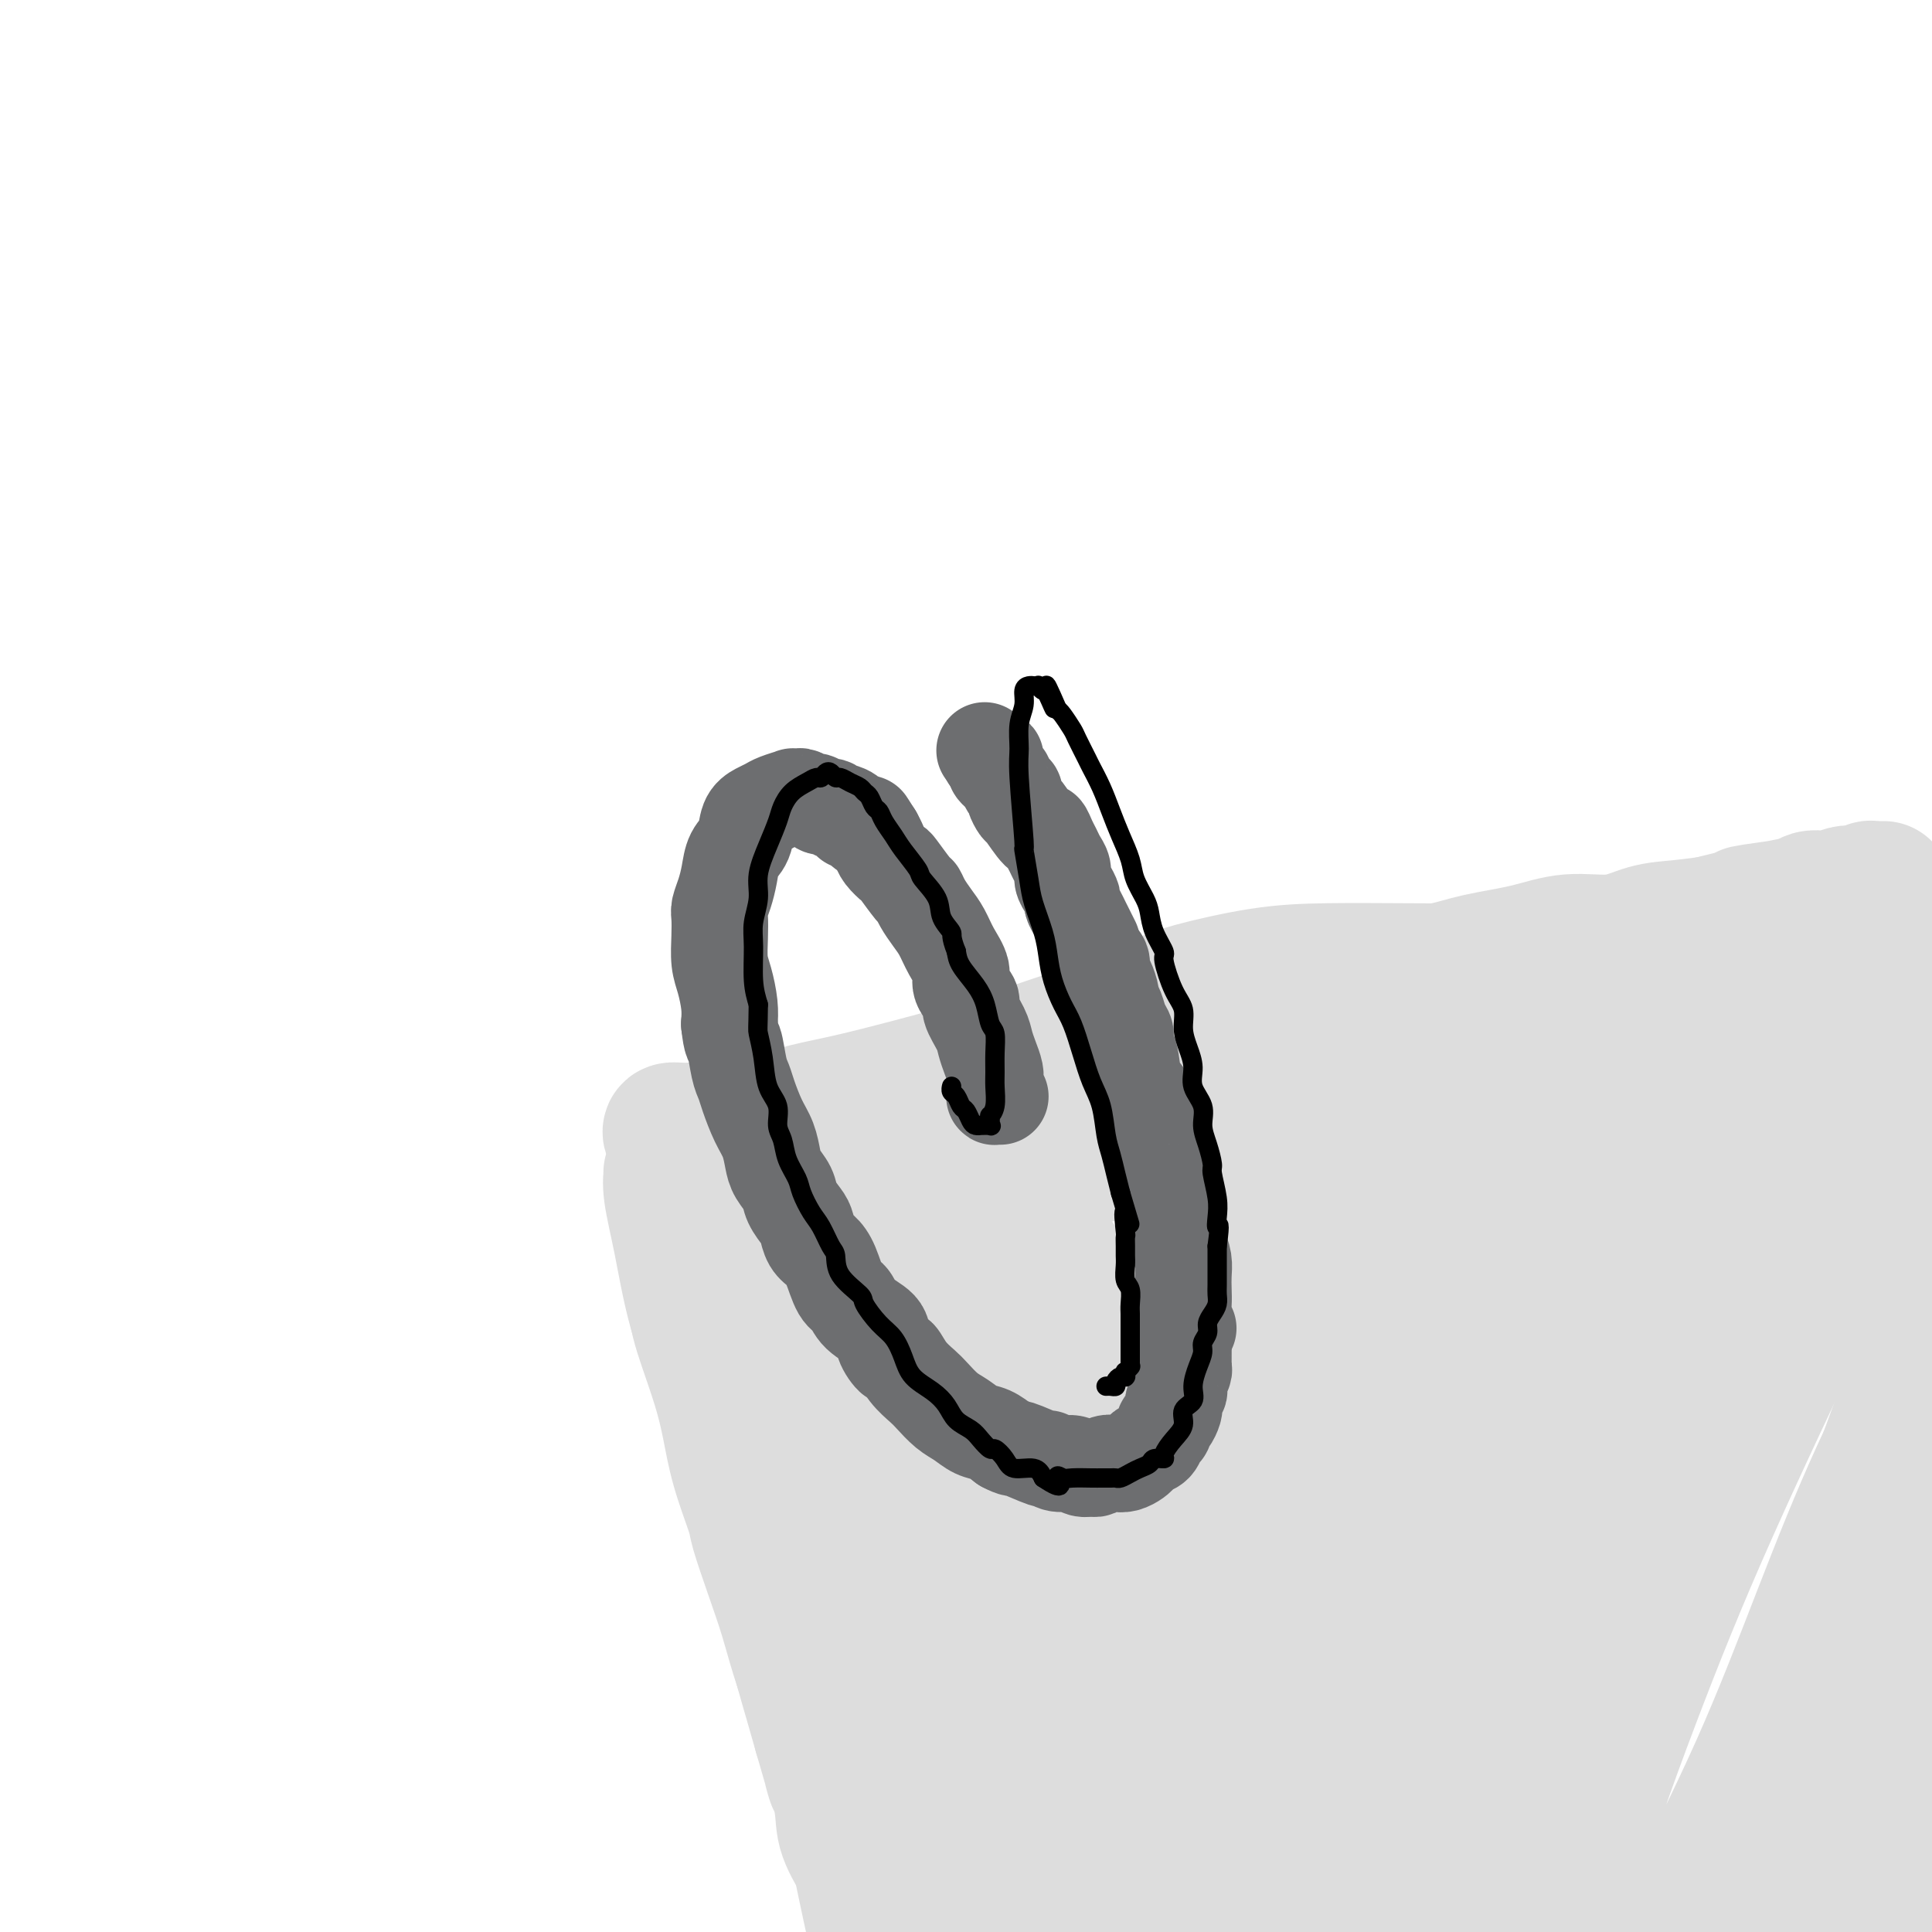 <svg viewBox='0 0 400 400' version='1.1' xmlns='http://www.w3.org/2000/svg' xmlns:xlink='http://www.w3.org/1999/xlink'><g fill='none' stroke='#DDDDDD' stroke-width='28' stroke-linecap='round' stroke-linejoin='round'><path d='M157,252c-0.192,-0.357 -0.385,-0.713 0,-1c0.385,-0.287 1.347,-0.503 2,-1c0.653,-0.497 0.997,-1.273 3,-2c2.003,-0.727 5.667,-1.405 7,-2c1.333,-0.595 0.337,-1.108 4,-2c3.663,-0.892 11.986,-2.164 16,-3c4.014,-0.836 3.720,-1.235 6,-2c2.280,-0.765 7.135,-1.897 13,-3c5.865,-1.103 12.740,-2.177 18,-3c5.260,-0.823 8.905,-1.393 13,-2c4.095,-0.607 8.641,-1.250 13,-2c4.359,-0.750 8.533,-1.607 13,-2c4.467,-0.393 9.229,-0.322 14,-1c4.771,-0.678 9.553,-2.106 14,-3c4.447,-0.894 8.558,-1.254 13,-2c4.442,-0.746 9.213,-1.877 13,-3c3.787,-1.123 6.590,-2.239 10,-3c3.410,-0.761 7.429,-1.167 11,-2c3.571,-0.833 6.696,-2.092 10,-3c3.304,-0.908 6.788,-1.464 10,-2c3.212,-0.536 6.154,-1.050 10,-2c3.846,-0.950 8.597,-2.335 11,-3c2.403,-0.665 2.459,-0.608 5,-1c2.541,-0.392 7.567,-1.232 13,-2c5.433,-0.768 11.271,-1.464 14,-2c2.729,-0.536 2.347,-0.913 3,-1c0.653,-0.087 2.341,0.115 4,0c1.659,-0.115 3.290,-0.546 5,-1c1.710,-0.454 3.499,-0.930 5,-1c1.501,-0.070 2.715,0.266 4,0c1.285,-0.266 2.643,-1.133 4,-2'/><path d='M438,193c22.000,-4.667 11.000,-2.333 0,0'/><path d='M146,264c0.000,-0.000 0.000,-0.000 0,0c-0.000,0.000 -0.001,0.000 0,0c0.001,-0.000 0.005,-0.001 0,0c-0.005,0.001 -0.018,0.005 0,0c0.018,-0.005 0.066,-0.020 0,0c-0.066,0.020 -0.246,0.073 0,0c0.246,-0.073 0.918,-0.273 1,0c0.082,0.273 -0.428,1.018 0,2c0.428,0.982 1.792,2.200 3,4c1.208,1.800 2.258,4.180 3,7c0.742,2.820 1.174,6.078 2,10c0.826,3.922 2.046,8.507 3,13c0.954,4.493 1.644,8.895 3,13c1.356,4.105 3.380,7.912 5,12c1.620,4.088 2.837,8.457 4,13c1.163,4.543 2.274,9.258 3,13c0.726,3.742 1.068,6.509 3,11c1.932,4.491 5.456,10.705 7,14c1.544,3.295 1.109,3.670 2,6c0.891,2.330 3.108,6.613 4,9c0.892,2.387 0.457,2.877 1,5c0.543,2.123 2.062,5.879 3,9c0.938,3.121 1.295,5.607 2,8c0.705,2.393 1.758,4.693 2,7c0.242,2.307 -0.327,4.621 0,7c0.327,2.379 1.552,4.823 2,7c0.448,2.177 0.120,4.086 0,6c-0.120,1.914 -0.032,3.833 0,5c0.032,1.167 0.009,1.584 0,2c-0.009,0.416 -0.002,0.833 0,1c0.002,0.167 0.001,0.083 0,0'/><path d='M199,448c0.088,4.558 -0.692,1.952 -1,1c-0.308,-0.952 -0.144,-0.249 0,0c0.144,0.249 0.267,0.045 0,0c-0.267,-0.045 -0.924,0.070 -1,0c-0.076,-0.070 0.427,-0.326 0,-1c-0.427,-0.674 -1.786,-1.768 -4,-7c-2.214,-5.232 -5.283,-14.603 -8,-25c-2.717,-10.397 -5.081,-21.821 -7,-31c-1.919,-9.179 -3.394,-16.114 -4,-24c-0.606,-7.886 -0.344,-16.723 -1,-25c-0.656,-8.277 -2.229,-15.994 -3,-22c-0.771,-6.006 -0.740,-10.300 -1,-14c-0.260,-3.700 -0.812,-6.806 -1,-9c-0.188,-2.194 -0.012,-3.477 0,-6c0.012,-2.523 -0.139,-6.288 0,-8c0.139,-1.712 0.568,-1.373 1,-2c0.432,-0.627 0.867,-2.221 1,-3c0.133,-0.779 -0.035,-0.743 0,-1c0.035,-0.257 0.275,-0.807 1,-1c0.725,-0.193 1.937,-0.030 3,0c1.063,0.030 1.978,-0.074 4,3c2.022,3.074 5.151,9.325 7,12c1.849,2.675 2.419,1.775 6,15c3.581,13.225 10.174,40.575 13,53c2.826,12.425 1.884,9.923 3,14c1.116,4.077 4.289,14.732 7,22c2.711,7.268 4.961,11.149 7,14c2.039,2.851 3.866,4.671 5,6c1.134,1.329 1.575,2.165 2,3c0.425,0.835 0.836,1.667 1,2c0.164,0.333 0.082,0.166 0,0'/><path d='M229,414c2.331,4.092 0.660,1.820 0,1c-0.660,-0.820 -0.309,-0.190 0,0c0.309,0.190 0.576,-0.060 0,-1c-0.576,-0.940 -1.997,-2.571 -5,-14c-3.003,-11.429 -7.590,-32.656 -10,-48c-2.410,-15.344 -2.645,-24.804 -3,-35c-0.355,-10.196 -0.831,-21.128 -1,-29c-0.169,-7.872 -0.030,-12.684 0,-16c0.030,-3.316 -0.048,-5.138 0,-6c0.048,-0.862 0.223,-0.766 0,-1c-0.223,-0.234 -0.844,-0.798 -1,-1c-0.156,-0.202 0.152,-0.041 0,0c-0.152,0.041 -0.765,-0.038 -1,0c-0.235,0.038 -0.090,0.195 0,0c0.090,-0.195 0.127,-0.741 1,3c0.873,3.741 2.582,11.768 5,25c2.418,13.232 5.544,31.669 8,46c2.456,14.331 4.240,24.555 6,34c1.760,9.445 3.494,18.110 5,25c1.506,6.890 2.782,12.005 4,15c1.218,2.995 2.376,3.869 3,5c0.624,1.131 0.713,2.518 1,3c0.287,0.482 0.772,0.060 1,0c0.228,-0.060 0.197,0.244 0,0c-0.197,-0.244 -0.561,-1.034 -1,-2c-0.439,-0.966 -0.952,-2.109 -4,-13c-3.048,-10.891 -8.632,-31.532 -11,-42c-2.368,-10.468 -1.521,-10.765 -2,-18c-0.479,-7.235 -2.283,-21.410 -3,-33c-0.717,-11.590 -0.348,-20.597 -1,-27c-0.652,-6.403 -2.326,-10.201 -4,-14'/><path d='M216,271c-2.536,-15.543 -3.876,-8.399 -5,-7c-1.124,1.399 -2.033,-2.945 -3,-5c-0.967,-2.055 -1.992,-1.820 -3,-2c-1.008,-0.180 -1.999,-0.774 -3,-1c-1.001,-0.226 -2.011,-0.085 -3,0c-0.989,0.085 -1.957,0.114 -3,1c-1.043,0.886 -2.163,2.628 -4,8c-1.837,5.372 -4.392,14.374 -5,25c-0.608,10.626 0.730,22.875 2,32c1.270,9.125 2.472,15.127 4,21c1.528,5.873 3.383,11.616 5,16c1.617,4.384 2.998,7.407 4,10c1.002,2.593 1.627,4.754 2,6c0.373,1.246 0.496,1.578 1,3c0.504,1.422 1.389,3.936 2,5c0.611,1.064 0.948,0.680 1,1c0.052,0.320 -0.182,1.343 0,2c0.182,0.657 0.779,0.946 1,1c0.221,0.054 0.065,-0.129 0,0c-0.065,0.129 -0.039,0.568 0,0c0.039,-0.568 0.091,-2.144 0,-13c-0.091,-10.856 -0.326,-30.993 0,-46c0.326,-15.007 1.212,-24.883 2,-34c0.788,-9.117 1.479,-17.476 2,-23c0.521,-5.524 0.872,-8.212 1,-10c0.128,-1.788 0.034,-2.675 0,-3c-0.034,-0.325 -0.006,-0.087 0,0c0.006,0.087 -0.009,0.023 0,0c0.009,-0.023 0.041,-0.006 0,0c-0.041,0.006 -0.155,0.002 0,0c0.155,-0.002 0.577,-0.001 1,0'/><path d='M215,258c1.267,-19.768 0.935,-5.189 1,0c0.065,5.189 0.529,0.987 2,2c1.471,1.013 3.950,7.242 6,21c2.050,13.758 3.669,35.046 4,51c0.331,15.954 -0.628,26.575 0,35c0.628,8.425 2.841,14.653 5,20c2.159,5.347 4.263,9.814 6,13c1.737,3.186 3.106,5.090 4,7c0.894,1.910 1.311,3.826 2,5c0.689,1.174 1.648,1.607 2,2c0.352,0.393 0.096,0.745 0,1c-0.096,0.255 -0.033,0.413 0,0c0.033,-0.413 0.034,-1.396 0,-1c-0.034,0.396 -0.105,2.172 -1,-15c-0.895,-17.172 -2.614,-53.294 -3,-71c-0.386,-17.706 0.563,-16.998 1,-20c0.437,-3.002 0.364,-9.715 1,-20c0.636,-10.285 1.980,-24.144 3,-35c1.020,-10.856 1.715,-18.710 2,-24c0.285,-5.290 0.160,-8.015 0,-9c-0.160,-0.985 -0.354,-0.230 -1,0c-0.646,0.230 -1.743,-0.065 -2,0c-0.257,0.065 0.328,0.490 0,1c-0.328,0.510 -1.569,1.105 -2,3c-0.431,1.895 -0.053,5.091 0,11c0.053,5.909 -0.219,14.532 0,26c0.219,11.468 0.929,25.783 2,38c1.071,12.217 2.504,22.337 4,33c1.496,10.663 3.057,21.871 5,31c1.943,9.129 4.270,16.180 6,21c1.730,4.820 2.865,7.410 4,10'/><path d='M266,394c2.166,5.653 2.581,4.286 3,4c0.419,-0.286 0.843,0.509 1,1c0.157,0.491 0.048,0.676 0,1c-0.048,0.324 -0.034,0.785 0,1c0.034,0.215 0.089,0.185 0,0c-0.089,-0.185 -0.320,-0.523 0,0c0.320,0.523 1.192,1.909 0,-3c-1.192,-4.909 -4.446,-16.111 -6,-31c-1.554,-14.889 -1.407,-33.464 0,-48c1.407,-14.536 4.076,-25.033 6,-35c1.924,-9.967 3.104,-19.404 4,-26c0.896,-6.596 1.508,-10.352 2,-13c0.492,-2.648 0.865,-4.187 1,-5c0.135,-0.813 0.032,-0.900 0,-1c-0.032,-0.100 0.005,-0.212 0,0c-0.005,0.212 -0.054,0.747 0,1c0.054,0.253 0.212,0.224 0,7c-0.212,6.776 -0.792,20.359 -1,34c-0.208,13.641 -0.043,27.342 0,39c0.043,11.658 -0.034,21.274 1,31c1.034,9.726 3.181,19.561 4,25c0.819,5.439 0.310,6.480 2,11c1.690,4.520 5.578,12.518 8,18c2.422,5.482 3.377,8.448 4,10c0.623,1.552 0.913,1.691 1,2c0.087,0.309 -0.029,0.787 0,1c0.029,0.213 0.204,0.162 0,0c-0.204,-0.162 -0.787,-0.435 -1,-1c-0.213,-0.565 -0.057,-1.421 -2,-9c-1.943,-7.579 -5.984,-21.880 -8,-35c-2.016,-13.120 -2.008,-25.060 -2,-37'/><path d='M283,336c-0.157,-11.422 0.451,-21.478 2,-32c1.549,-10.522 4.040,-21.509 6,-31c1.960,-9.491 3.389,-17.486 5,-22c1.611,-4.514 3.404,-5.548 4,-6c0.596,-0.452 -0.004,-0.324 0,0c0.004,0.324 0.614,0.842 1,2c0.386,1.158 0.548,2.954 1,5c0.452,2.046 1.193,4.342 2,8c0.807,3.658 1.679,8.677 2,15c0.321,6.323 0.092,13.949 0,17c-0.092,3.051 -0.046,1.525 0,0'/><path d='M139,235c-0.001,-0.002 -0.003,-0.005 0,0c0.003,0.005 0.009,0.016 0,0c-0.009,-0.016 -0.035,-0.060 0,0c0.035,0.060 0.131,0.224 0,0c-0.131,-0.224 -0.488,-0.837 0,-1c0.488,-0.163 1.822,0.123 4,0c2.178,-0.123 5.201,-0.655 8,-1c2.799,-0.345 5.374,-0.504 8,-1c2.626,-0.496 5.301,-1.329 8,-2c2.699,-0.671 5.420,-1.179 9,-2c3.580,-0.821 8.017,-1.954 12,-3c3.983,-1.046 7.513,-2.006 11,-3c3.487,-0.994 6.933,-2.023 10,-3c3.067,-0.977 5.755,-1.901 9,-3c3.245,-1.099 7.049,-2.374 9,-3c1.951,-0.626 2.051,-0.604 4,-1c1.949,-0.396 5.747,-1.209 9,-2c3.253,-0.791 5.962,-1.560 9,-2c3.038,-0.440 6.404,-0.551 10,-1c3.596,-0.449 7.423,-1.237 11,-2c3.577,-0.763 6.905,-1.502 10,-2c3.095,-0.498 5.958,-0.754 9,-1c3.042,-0.246 6.261,-0.481 9,-1c2.739,-0.519 4.996,-1.323 8,-2c3.004,-0.677 6.755,-1.228 10,-2c3.245,-0.772 5.986,-1.765 9,-2c3.014,-0.235 6.303,0.287 9,0c2.697,-0.287 4.803,-1.385 7,-2c2.197,-0.615 4.485,-0.747 7,-1c2.515,-0.253 5.258,-0.626 8,-1'/><path d='M356,191c17.622,-3.034 8.178,-2.120 6,-2c-2.178,0.120 2.910,-0.555 6,-1c3.090,-0.445 4.183,-0.659 5,-1c0.817,-0.341 1.359,-0.810 2,-1c0.641,-0.190 1.380,-0.103 2,0c0.620,0.103 1.122,0.220 2,0c0.878,-0.220 2.133,-0.777 3,-1c0.867,-0.223 1.345,-0.112 2,0c0.655,0.112 1.486,0.226 2,0c0.514,-0.226 0.712,-0.793 1,-1c0.288,-0.207 0.666,-0.055 1,0c0.334,0.055 0.626,0.015 1,0c0.374,-0.015 0.832,-0.003 1,0c0.168,0.003 0.047,-0.003 0,0c-0.047,0.003 -0.019,0.015 0,0c0.019,-0.015 0.028,-0.056 -6,1c-6.028,1.056 -18.095,3.211 -29,6c-10.905,2.789 -20.649,6.212 -29,8c-8.351,1.788 -15.309,1.939 -21,2c-5.691,0.061 -10.114,0.031 -15,0c-4.886,-0.031 -10.234,-0.064 -15,0c-4.766,0.064 -8.952,0.223 -14,1c-5.048,0.777 -10.960,2.171 -14,3c-3.040,0.829 -3.208,1.092 -6,2c-2.792,0.908 -8.210,2.459 -12,4c-3.790,1.541 -5.954,3.070 -9,5c-3.046,1.930 -6.974,4.260 -10,6c-3.026,1.740 -5.151,2.889 -7,4c-1.849,1.111 -3.421,2.184 -5,3c-1.579,0.816 -3.165,1.376 -5,2c-1.835,0.624 -3.917,1.312 -6,2'/><path d='M187,233c-10.222,4.676 -5.778,2.366 -5,2c0.778,-0.366 -2.110,1.212 -4,2c-1.890,0.788 -2.782,0.785 -4,1c-1.218,0.215 -2.762,0.646 -4,1c-1.238,0.354 -2.172,0.631 -3,1c-0.828,0.369 -1.551,0.831 -2,1c-0.449,0.169 -0.623,0.044 -1,0c-0.377,-0.044 -0.955,-0.008 -2,0c-1.045,0.008 -2.556,-0.013 -3,0c-0.444,0.013 0.178,0.060 0,0c-0.178,-0.060 -1.156,-0.227 -2,0c-0.844,0.227 -1.553,0.849 -2,1c-0.447,0.151 -0.633,-0.168 -1,0c-0.367,0.168 -0.914,0.824 -1,1c-0.086,0.176 0.289,-0.129 0,0c-0.289,0.129 -1.243,0.690 -2,1c-0.757,0.310 -1.318,0.369 -2,1c-0.682,0.631 -1.484,1.834 -2,3c-0.516,1.166 -0.745,2.294 -1,4c-0.255,1.706 -0.535,3.990 -1,7c-0.465,3.010 -1.115,6.748 -1,10c0.115,3.252 0.994,6.020 2,9c1.006,2.980 2.138,6.172 3,9c0.862,2.828 1.455,5.293 2,8c0.545,2.707 1.041,5.658 2,9c0.959,3.342 2.381,7.075 3,9c0.619,1.925 0.437,2.041 1,4c0.563,1.959 1.873,5.762 3,9c1.127,3.238 2.073,5.910 3,9c0.927,3.090 1.836,6.597 3,10c1.164,3.403 2.582,6.701 4,10'/><path d='M170,355c4.264,13.750 2.924,9.626 3,10c0.076,0.374 1.567,5.247 3,9c1.433,3.753 2.810,6.385 4,9c1.190,2.615 2.195,5.211 3,8c0.805,2.789 1.410,5.770 2,8c0.590,2.230 1.166,3.710 2,6c0.834,2.290 1.925,5.391 3,8c1.075,2.609 2.133,4.728 3,7c0.867,2.272 1.542,4.698 2,6c0.458,1.302 0.697,1.481 1,2c0.303,0.519 0.670,1.377 1,2c0.330,0.623 0.625,1.011 1,1c0.375,-0.011 0.831,-0.420 1,0c0.169,0.420 0.050,1.671 2,-1c1.950,-2.671 5.968,-9.262 13,-23c7.032,-13.738 17.077,-34.623 27,-52c9.923,-17.377 19.725,-31.247 31,-46c11.275,-14.753 24.023,-30.388 35,-42c10.977,-11.612 20.181,-19.202 28,-26c7.819,-6.798 14.251,-12.804 19,-17c4.749,-4.196 7.814,-6.583 9,-8c1.186,-1.417 0.494,-1.866 0,-2c-0.494,-0.134 -0.789,0.047 -1,0c-0.211,-0.047 -0.338,-0.321 -1,0c-0.662,0.321 -1.860,1.238 -3,2c-1.140,0.762 -2.223,1.370 -4,3c-1.777,1.630 -4.250,4.282 -8,9c-3.750,4.718 -8.779,11.501 -14,21c-5.221,9.499 -10.635,21.714 -15,33c-4.365,11.286 -7.683,21.643 -11,32'/><path d='M306,314c-6.230,16.111 -8.804,23.890 -12,33c-3.196,9.110 -7.014,19.551 -10,28c-2.986,8.449 -5.139,14.906 -7,19c-1.861,4.094 -3.428,5.826 -4,7c-0.572,1.174 -0.148,1.789 0,2c0.148,0.211 0.018,0.017 0,0c-0.018,-0.017 0.074,0.143 0,0c-0.074,-0.143 -0.315,-0.588 0,-2c0.315,-1.412 1.185,-3.790 4,-9c2.815,-5.210 7.574,-13.251 14,-24c6.426,-10.749 14.517,-24.206 22,-36c7.483,-11.794 14.356,-21.925 22,-33c7.644,-11.075 16.058,-23.094 23,-33c6.942,-9.906 12.410,-17.699 16,-25c3.590,-7.301 5.302,-14.111 6,-17c0.698,-2.889 0.384,-1.856 0,-2c-0.384,-0.144 -0.837,-1.464 -1,-2c-0.163,-0.536 -0.037,-0.289 0,0c0.037,0.289 -0.015,0.619 0,1c0.015,0.381 0.096,0.813 0,1c-0.096,0.187 -0.370,0.130 -3,5c-2.630,4.870 -7.618,14.669 -15,28c-7.382,13.331 -17.158,30.196 -25,45c-7.842,14.804 -13.748,27.548 -18,40c-4.252,12.452 -6.849,24.612 -8,31c-1.151,6.388 -0.855,7.004 -1,11c-0.145,3.996 -0.729,11.372 -1,15c-0.271,3.628 -0.227,3.509 0,4c0.227,0.491 0.638,1.594 1,2c0.362,0.406 0.675,0.116 1,0c0.325,-0.116 0.663,-0.058 1,0'/><path d='M311,403c0.625,0.425 0.689,0.488 1,0c0.311,-0.488 0.870,-1.529 2,-5c1.130,-3.471 2.830,-9.374 7,-21c4.170,-11.626 10.809,-28.976 17,-43c6.191,-14.024 11.933,-24.723 18,-36c6.067,-11.277 12.459,-23.131 18,-32c5.541,-8.869 10.233,-14.753 14,-21c3.767,-6.247 6.611,-12.856 8,-16c1.389,-3.144 1.324,-2.823 1,-3c-0.324,-0.177 -0.906,-0.851 -1,-1c-0.094,-0.149 0.302,0.227 0,1c-0.302,0.773 -1.301,1.944 -2,3c-0.699,1.056 -1.097,1.997 -4,8c-2.903,6.003 -8.311,17.066 -15,31c-6.689,13.934 -14.658,30.738 -21,45c-6.342,14.262 -11.056,25.982 -16,39c-4.944,13.018 -10.120,27.334 -13,39c-2.880,11.666 -3.466,20.683 -4,28c-0.534,7.317 -1.015,12.936 -1,16c0.015,3.064 0.527,3.575 1,4c0.473,0.425 0.907,0.765 2,1c1.093,0.235 2.847,0.367 4,0c1.153,-0.367 1.706,-1.232 3,-3c1.294,-1.768 3.328,-4.440 5,-8c1.672,-3.560 2.983,-8.010 5,-13c2.017,-4.990 4.741,-10.520 9,-19c4.259,-8.480 10.053,-19.910 15,-31c4.947,-11.090 9.048,-21.838 13,-32c3.952,-10.162 7.756,-19.736 12,-29c4.244,-9.264 8.927,-18.218 12,-25c3.073,-6.782 4.537,-11.391 6,-16'/><path d='M407,264c7.109,-16.628 3.382,-7.199 2,-4c-1.382,3.199 -0.418,0.168 0,-1c0.418,-1.168 0.290,-0.474 0,0c-0.290,0.474 -0.743,0.726 -1,1c-0.257,0.274 -0.317,0.569 -2,4c-1.683,3.431 -4.987,9.996 -10,23c-5.013,13.004 -11.735,32.447 -17,47c-5.265,14.553 -9.072,24.218 -12,34c-2.928,9.782 -4.975,19.682 -6,28c-1.025,8.318 -1.027,15.055 -1,18c0.027,2.945 0.083,2.098 0,4c-0.083,1.902 -0.304,6.554 0,9c0.304,2.446 1.135,2.687 2,3c0.865,0.313 1.765,0.697 3,1c1.235,0.303 2.806,0.523 4,0c1.194,-0.523 2.010,-1.790 4,-5c1.990,-3.210 5.154,-8.363 8,-17c2.846,-8.637 5.373,-20.758 7,-31c1.627,-10.242 2.354,-18.604 4,-27c1.646,-8.396 4.210,-16.824 6,-23c1.790,-6.176 2.804,-10.098 4,-13c1.196,-2.902 2.572,-4.785 3,-6c0.428,-1.215 -0.092,-1.764 0,-2c0.092,-0.236 0.796,-0.159 1,0c0.204,0.159 -0.092,0.401 0,1c0.092,0.599 0.572,1.554 1,3c0.428,1.446 0.805,3.382 1,11c0.195,7.618 0.207,20.918 0,33c-0.207,12.082 -0.633,22.945 -1,31c-0.367,8.055 -0.676,13.301 -1,17c-0.324,3.699 -0.662,5.849 -1,8'/><path d='M405,411c-0.720,14.611 -1.021,6.638 -1,4c0.021,-2.638 0.363,0.058 0,1c-0.363,0.942 -1.433,0.129 -2,0c-0.567,-0.129 -0.633,0.427 -1,0c-0.367,-0.427 -1.037,-1.838 -2,-4c-0.963,-2.162 -2.219,-5.074 -3,-9c-0.781,-3.926 -1.086,-8.867 -1,-14c0.086,-5.133 0.561,-10.459 1,-14c0.439,-3.541 0.840,-5.297 1,-6c0.160,-0.703 0.080,-0.351 0,0'/></g>
<g fill='none' stroke='#6D6E70' stroke-width='4' stroke-linecap='round' stroke-linejoin='round'><path d='M144,249c-0.006,-0.006 -0.012,-0.013 0,0c0.012,0.013 0.043,0.044 0,0c-0.043,-0.044 -0.161,-0.164 0,0c0.161,0.164 0.599,0.612 1,1c0.401,0.388 0.765,0.717 1,1c0.235,0.283 0.343,0.521 1,1c0.657,0.479 1.864,1.200 3,2c1.136,0.800 2.201,1.680 3,2c0.799,0.320 1.332,0.079 2,0c0.668,-0.079 1.470,0.004 2,0c0.530,-0.004 0.787,-0.096 1,0c0.213,0.096 0.383,0.380 1,0c0.617,-0.380 1.682,-1.423 2,-2c0.318,-0.577 -0.112,-0.690 0,-1c0.112,-0.310 0.765,-0.819 1,-1c0.235,-0.181 0.051,-0.034 0,0c-0.051,0.034 0.031,-0.044 0,0c-0.031,0.044 -0.175,0.212 0,0c0.175,-0.212 0.669,-0.803 1,-1c0.331,-0.197 0.498,-0.000 1,0c0.502,0.000 1.338,-0.195 2,0c0.662,0.195 1.151,0.782 2,1c0.849,0.218 2.058,0.068 3,0c0.942,-0.068 1.615,-0.055 2,0c0.385,0.055 0.481,0.151 1,0c0.519,-0.151 1.462,-0.549 2,-1c0.538,-0.451 0.670,-0.956 1,-1c0.330,-0.044 0.858,0.373 1,0c0.142,-0.373 -0.102,-1.535 0,-2c0.102,-0.465 0.551,-0.232 1,0'/><path d='M179,248c1.000,-0.614 0.999,-0.151 1,0c0.001,0.151 0.004,-0.012 0,0c-0.004,0.012 -0.014,0.199 0,0c0.014,-0.199 0.051,-0.786 0,-1c-0.051,-0.214 -0.192,-0.057 0,0c0.192,0.057 0.715,0.012 1,0c0.285,-0.012 0.331,0.009 1,0c0.669,-0.009 1.961,-0.048 3,0c1.039,0.048 1.825,0.181 3,0c1.175,-0.181 2.738,-0.677 4,-1c1.262,-0.323 2.223,-0.472 3,-1c0.777,-0.528 1.371,-1.434 2,-2c0.629,-0.566 1.293,-0.793 2,-1c0.707,-0.207 1.458,-0.395 2,-1c0.542,-0.605 0.877,-1.626 1,-2c0.123,-0.374 0.036,-0.100 0,0c-0.036,0.100 -0.022,0.028 0,0c0.022,-0.028 0.050,-0.010 0,0c-0.050,0.010 -0.180,0.012 0,0c0.180,-0.012 0.669,-0.040 1,0c0.331,0.040 0.502,0.147 1,0c0.498,-0.147 1.321,-0.548 2,-1c0.679,-0.452 1.213,-0.956 2,-1c0.787,-0.044 1.827,0.373 3,0c1.173,-0.373 2.478,-1.535 3,-2c0.522,-0.465 0.261,-0.232 0,0'/><path d='M162,308c0.047,-0.416 0.095,-0.832 0,-1c-0.095,-0.168 -0.332,-0.086 0,0c0.332,0.086 1.232,0.178 2,0c0.768,-0.178 1.402,-0.625 2,-1c0.598,-0.375 1.158,-0.678 2,-1c0.842,-0.322 1.964,-0.663 3,-1c1.036,-0.337 1.984,-0.672 3,-1c1.016,-0.328 2.100,-0.651 3,-1c0.900,-0.349 1.616,-0.724 3,-1c1.384,-0.276 3.434,-0.451 5,-1c1.566,-0.549 2.647,-1.470 4,-2c1.353,-0.530 2.978,-0.668 4,-1c1.022,-0.332 1.440,-0.860 2,-1c0.560,-0.140 1.260,0.106 2,0c0.740,-0.106 1.518,-0.563 2,-1c0.482,-0.437 0.668,-0.853 1,-1c0.332,-0.147 0.810,-0.024 1,0c0.190,0.024 0.093,-0.050 0,0c-0.093,0.050 -0.182,0.224 0,0c0.182,-0.224 0.634,-0.844 1,-1c0.366,-0.156 0.644,0.154 1,0c0.356,-0.154 0.788,-0.772 2,-1c1.212,-0.228 3.203,-0.065 4,0c0.797,0.065 0.398,0.033 0,0'/><path d='M165,348c-0.001,0.009 -0.003,0.017 0,0c0.003,-0.017 0.009,-0.060 0,0c-0.009,0.060 -0.033,0.223 0,0c0.033,-0.223 0.125,-0.832 1,-1c0.875,-0.168 2.534,0.106 4,0c1.466,-0.106 2.740,-0.592 4,-1c1.260,-0.408 2.508,-0.739 4,-1c1.492,-0.261 3.230,-0.451 5,-1c1.770,-0.549 3.574,-1.457 5,-2c1.426,-0.543 2.475,-0.723 4,-1c1.525,-0.277 3.525,-0.652 5,-1c1.475,-0.348 2.424,-0.667 4,-1c1.576,-0.333 3.778,-0.678 5,-1c1.222,-0.322 1.463,-0.621 2,-1c0.537,-0.379 1.372,-0.837 3,-1c1.628,-0.163 4.051,-0.030 5,0c0.949,0.030 0.423,-0.045 1,0c0.577,0.045 2.258,0.208 3,0c0.742,-0.208 0.546,-0.787 1,-1c0.454,-0.213 1.558,-0.061 2,0c0.442,0.061 0.221,0.030 0,0'/><path d='M260,232c-0.007,-0.000 -0.014,-0.000 0,0c0.014,0.000 0.050,0.001 0,0c-0.050,-0.001 -0.186,-0.004 0,0c0.186,0.004 0.695,0.016 1,0c0.305,-0.016 0.407,-0.059 1,0c0.593,0.059 1.678,0.220 3,0c1.322,-0.220 2.880,-0.821 4,-1c1.120,-0.179 1.801,0.064 4,0c2.199,-0.064 5.916,-0.436 9,-1c3.084,-0.564 5.536,-1.319 8,-2c2.464,-0.681 4.942,-1.289 7,-2c2.058,-0.711 3.697,-1.527 5,-2c1.303,-0.473 2.271,-0.605 4,-1c1.729,-0.395 4.218,-1.054 7,-2c2.782,-0.946 5.858,-2.178 9,-3c3.142,-0.822 6.352,-1.232 9,-2c2.648,-0.768 4.734,-1.892 7,-3c2.266,-1.108 4.713,-2.198 7,-3c2.287,-0.802 4.415,-1.314 7,-2c2.585,-0.686 5.628,-1.545 8,-2c2.372,-0.455 4.072,-0.508 6,-1c1.928,-0.492 4.083,-1.425 6,-2c1.917,-0.575 3.596,-0.793 5,-1c1.404,-0.207 2.532,-0.402 4,-1c1.468,-0.598 3.277,-1.599 4,-2c0.723,-0.401 0.362,-0.200 0,0'/></g>
<g fill='none' stroke='#DDDDDD' stroke-width='28' stroke-linecap='round' stroke-linejoin='round'><path d='M216,290c-0.348,0.052 -0.696,0.105 -1,0c-0.304,-0.105 -0.563,-0.366 -1,0c-0.437,0.366 -1.051,1.360 -2,2c-0.949,0.640 -2.233,0.927 -3,1c-0.767,0.073 -1.017,-0.066 -1,0c0.017,0.066 0.302,0.337 0,0c-0.302,-0.337 -1.191,-1.283 0,-3c1.191,-1.717 4.460,-4.205 8,-7c3.540,-2.795 7.350,-5.898 11,-8c3.650,-2.102 7.141,-3.202 10,-4c2.859,-0.798 5.087,-1.294 7,-1c1.913,0.294 3.510,1.378 5,3c1.490,1.622 2.872,3.780 4,7c1.128,3.220 2.001,7.501 2,12c-0.001,4.499 -0.875,9.217 -2,14c-1.125,4.783 -2.501,9.630 -4,14c-1.499,4.370 -3.121,8.264 -4,10c-0.879,1.736 -1.013,1.313 -2,2c-0.987,0.687 -2.825,2.485 -5,4c-2.175,1.515 -4.685,2.747 -7,3c-2.315,0.253 -4.435,-0.474 -7,-1c-2.565,-0.526 -5.577,-0.852 -8,-2c-2.423,-1.148 -4.258,-3.118 -6,-6c-1.742,-2.882 -3.390,-6.675 -5,-11c-1.610,-4.325 -3.183,-9.180 -4,-15c-0.817,-5.820 -0.878,-12.605 0,-19c0.878,-6.395 2.697,-12.402 4,-16c1.303,-3.598 2.092,-4.789 3,-6c0.908,-1.211 1.937,-2.441 3,-3c1.063,-0.559 2.161,-0.445 3,0c0.839,0.445 1.420,1.223 2,2'/><path d='M216,262c1.622,2.256 3.178,6.897 4,15c0.822,8.103 0.909,19.669 0,29c-0.909,9.331 -2.813,16.427 -4,22c-1.187,5.573 -1.656,9.623 -2,12c-0.344,2.377 -0.564,3.083 -1,4c-0.436,0.917 -1.089,2.046 -2,3c-0.911,0.954 -2.080,1.733 -3,2c-0.920,0.267 -1.592,0.022 -2,0c-0.408,-0.022 -0.553,0.180 -2,0c-1.447,-0.180 -4.197,-0.741 -7,-2c-2.803,-1.259 -5.660,-3.218 -8,-6c-2.340,-2.782 -4.163,-6.389 -6,-11c-1.837,-4.611 -3.690,-10.226 -5,-18c-1.310,-7.774 -2.079,-17.705 -2,-26c0.079,-8.295 1.005,-14.953 2,-19c0.995,-4.047 2.058,-5.484 3,-7c0.942,-1.516 1.763,-3.112 2,-4c0.237,-0.888 -0.111,-1.067 0,-1c0.111,0.067 0.679,0.379 1,1c0.321,0.621 0.393,1.552 1,8c0.607,6.448 1.748,18.412 3,28c1.252,9.588 2.616,16.799 4,23c1.384,6.201 2.787,11.393 4,15c1.213,3.607 2.235,5.628 3,8c0.765,2.372 1.274,5.093 2,8c0.726,2.907 1.670,5.998 2,9c0.330,3.002 0.047,5.915 0,8c-0.047,2.085 0.142,3.342 0,4c-0.142,0.658 -0.615,0.716 -1,1c-0.385,0.284 -0.681,0.796 -1,1c-0.319,0.204 -0.659,0.102 -1,0'/><path d='M200,369c-0.855,0.219 -1.492,-0.232 -3,-1c-1.508,-0.768 -3.887,-1.853 -6,-4c-2.113,-2.147 -3.960,-5.357 -6,-9c-2.040,-3.643 -4.272,-7.721 -6,-13c-1.728,-5.279 -2.950,-11.761 -5,-19c-2.050,-7.239 -4.928,-15.236 -6,-23c-1.072,-7.764 -0.339,-15.295 0,-21c0.339,-5.705 0.283,-9.583 0,-12c-0.283,-2.417 -0.795,-3.373 -1,-4c-0.205,-0.627 -0.104,-0.924 0,-1c0.104,-0.076 0.210,0.068 0,0c-0.210,-0.068 -0.735,-0.350 -1,0c-0.265,0.350 -0.270,1.331 0,2c0.270,0.669 0.816,1.025 2,7c1.184,5.975 3.007,17.568 4,23c0.993,5.432 1.157,4.702 2,7c0.843,2.298 2.366,7.622 4,12c1.634,4.378 3.378,7.808 5,12c1.622,4.192 3.122,9.145 4,12c0.878,2.855 1.135,3.612 2,6c0.865,2.388 2.337,6.408 3,10c0.663,3.592 0.518,6.755 1,9c0.482,2.245 1.592,3.571 2,5c0.408,1.429 0.115,2.960 0,4c-0.115,1.040 -0.051,1.590 0,2c0.051,0.410 0.088,0.679 0,1c-0.088,0.321 -0.303,0.694 -1,1c-0.697,0.306 -1.878,0.546 -3,0c-1.122,-0.546 -2.187,-1.878 -4,-4c-1.813,-2.122 -4.375,-5.035 -7,-11c-2.625,-5.965 -5.312,-14.983 -8,-24'/><path d='M172,336c-2.437,-8.461 -4.528,-17.613 -6,-25c-1.472,-7.387 -2.325,-13.010 -3,-17c-0.675,-3.990 -1.172,-6.346 -2,-9c-0.828,-2.654 -1.989,-5.604 -3,-8c-1.011,-2.396 -1.873,-4.237 -3,-6c-1.127,-1.763 -2.518,-3.447 -3,-4c-0.482,-0.553 -0.055,0.025 -1,-1c-0.945,-1.025 -3.261,-3.654 -4,-5c-0.739,-1.346 0.100,-1.410 0,-2c-0.100,-0.590 -1.140,-1.705 -2,-3c-0.860,-1.295 -1.541,-2.771 -2,-4c-0.459,-1.229 -0.697,-2.210 -1,-3c-0.303,-0.790 -0.669,-1.389 -1,-2c-0.331,-0.611 -0.625,-1.235 -1,-2c-0.375,-0.765 -0.832,-1.671 -1,-2c-0.168,-0.329 -0.046,-0.080 0,0c0.046,0.080 0.018,-0.008 0,0c-0.018,0.008 -0.026,0.113 0,0c0.026,-0.113 0.084,-0.443 0,0c-0.084,0.443 -0.311,1.661 0,4c0.311,2.339 1.161,5.799 2,10c0.839,4.201 1.666,9.142 3,14c1.334,4.858 3.176,9.633 5,14c1.824,4.367 3.629,8.325 5,13c1.371,4.675 2.307,10.069 3,13c0.693,2.931 1.144,3.401 2,6c0.856,2.599 2.116,7.326 3,11c0.884,3.674 1.392,6.294 2,9c0.608,2.706 1.318,5.498 2,8c0.682,2.502 1.338,4.715 2,7c0.662,2.285 1.331,4.643 2,7'/><path d='M170,359c4.359,14.925 2.257,8.239 2,7c-0.257,-1.239 1.331,2.970 2,6c0.669,3.030 0.418,4.880 1,7c0.582,2.120 1.997,4.510 3,6c1.003,1.490 1.593,2.079 2,3c0.407,0.921 0.630,2.173 1,3c0.370,0.827 0.888,1.229 1,2c0.112,0.771 -0.180,1.909 0,3c0.180,1.091 0.833,2.134 1,3c0.167,0.866 -0.151,1.556 0,2c0.151,0.444 0.773,0.641 1,1c0.227,0.359 0.061,0.879 0,1c-0.061,0.121 -0.015,-0.157 0,0c0.015,0.157 0.001,0.748 0,1c-0.001,0.252 0.013,0.166 0,0c-0.013,-0.166 -0.053,-0.412 0,0c0.053,0.412 0.200,1.482 -1,-4c-1.200,-5.482 -3.747,-17.516 -5,-31c-1.253,-13.484 -1.210,-28.417 -1,-41c0.210,-12.583 0.588,-22.814 1,-32c0.412,-9.186 0.856,-17.327 1,-23c0.144,-5.673 -0.014,-8.879 0,-11c0.014,-2.121 0.200,-3.157 0,-4c-0.200,-0.843 -0.785,-1.493 -1,-2c-0.215,-0.507 -0.062,-0.870 0,-1c0.062,-0.130 0.031,-0.028 0,0c-0.031,0.028 -0.061,-0.017 0,0c0.061,0.017 0.212,0.097 0,0c-0.212,-0.097 -0.788,-0.372 0,-1c0.788,-0.628 2.939,-1.608 4,-2c1.061,-0.392 1.030,-0.196 1,0'/><path d='M183,252c1.630,-0.838 3.206,-1.432 5,-2c1.794,-0.568 3.806,-1.109 6,-2c2.194,-0.891 4.572,-2.130 7,-3c2.428,-0.870 4.908,-1.370 8,-2c3.092,-0.630 6.797,-1.391 10,-2c3.203,-0.609 5.904,-1.066 9,-2c3.096,-0.934 6.586,-2.344 10,-3c3.414,-0.656 6.753,-0.559 10,-1c3.247,-0.441 6.401,-1.419 10,-2c3.599,-0.581 7.642,-0.763 11,-1c3.358,-0.237 6.030,-0.529 9,-1c2.970,-0.471 6.238,-1.122 10,-2c3.762,-0.878 8.017,-1.983 12,-3c3.983,-1.017 7.694,-1.945 12,-3c4.306,-1.055 9.206,-2.238 14,-4c4.794,-1.762 9.482,-4.102 12,-5c2.518,-0.898 2.865,-0.355 6,-1c3.135,-0.645 9.058,-2.478 12,-3c2.942,-0.522 2.902,0.266 4,0c1.098,-0.266 3.333,-1.588 5,-2c1.667,-0.412 2.765,0.086 4,0c1.235,-0.086 2.608,-0.755 4,-1c1.392,-0.245 2.805,-0.066 4,0c1.195,0.066 2.173,0.017 3,0c0.827,-0.017 1.503,-0.003 2,0c0.497,0.003 0.815,-0.004 1,0c0.185,0.004 0.237,0.018 0,0c-0.237,-0.018 -0.765,-0.067 -1,0c-0.235,0.067 -0.179,0.249 -5,1c-4.821,0.751 -14.520,2.072 -25,4c-10.480,1.928 -21.740,4.464 -33,7'/><path d='M319,219c-14.463,3.742 -18.619,7.098 -24,11c-5.381,3.902 -11.987,8.352 -17,12c-5.013,3.648 -8.432,6.495 -10,8c-1.568,1.505 -1.286,1.669 -2,2c-0.714,0.331 -2.425,0.829 -3,1c-0.575,0.171 -0.015,0.014 0,0c0.015,-0.014 -0.516,0.116 0,0c0.516,-0.116 2.080,-0.477 4,-1c1.920,-0.523 4.196,-1.209 8,-2c3.804,-0.791 9.136,-1.686 14,-2c4.864,-0.314 9.260,-0.045 14,0c4.740,0.045 9.825,-0.134 15,0c5.175,0.134 10.439,0.582 15,1c4.561,0.418 8.419,0.806 14,1c5.581,0.194 12.884,0.196 16,0c3.116,-0.196 2.045,-0.588 4,-1c1.955,-0.412 6.936,-0.842 11,-1c4.064,-0.158 7.209,-0.042 11,0c3.791,0.042 8.226,0.012 10,0c1.774,-0.012 0.887,-0.006 0,0'/></g>
<g fill='none' stroke='#6D6E70' stroke-width='20' stroke-linecap='round' stroke-linejoin='round'><path d='M207,227c-0.000,-0.000 -0.000,-0.000 0,0c0.000,0.000 0.000,0.000 0,0c-0.000,-0.000 -0.000,-0.000 0,0c0.000,0.000 0.001,0.000 0,0c-0.001,-0.000 -0.004,-0.000 0,0c0.004,0.000 0.015,0.001 0,0c-0.015,-0.001 -0.057,-0.002 0,0c0.057,0.002 0.211,0.009 0,0c-0.211,-0.009 -0.788,-0.032 -1,0c-0.212,0.032 -0.060,0.119 0,0c0.060,-0.119 0.027,-0.444 0,-1c-0.027,-0.556 -0.047,-1.344 0,-2c0.047,-0.656 0.162,-1.181 0,-2c-0.162,-0.819 -0.602,-1.934 -1,-3c-0.398,-1.066 -0.756,-2.085 -1,-3c-0.244,-0.915 -0.375,-1.728 -1,-3c-0.625,-1.272 -1.743,-3.004 -2,-4c-0.257,-0.996 0.345,-1.257 0,-2c-0.345,-0.743 -1.639,-1.970 -2,-3c-0.361,-1.030 0.212,-1.865 0,-3c-0.212,-1.135 -1.209,-2.571 -2,-4c-0.791,-1.429 -1.376,-2.852 -2,-4c-0.624,-1.148 -1.288,-2.021 -2,-3c-0.712,-0.979 -1.471,-2.065 -2,-3c-0.529,-0.935 -0.828,-1.721 -1,-2c-0.172,-0.279 -0.217,-0.053 -1,-1c-0.783,-0.947 -2.304,-3.069 -3,-4c-0.696,-0.931 -0.568,-0.672 -1,-1c-0.432,-0.328 -1.424,-1.242 -2,-2c-0.576,-0.758 -0.736,-1.359 -1,-2c-0.264,-0.641 -0.632,-1.320 -1,-2'/><path d='M181,173c-2.880,-4.515 -1.082,-1.801 -1,-1c0.082,0.801 -1.554,-0.311 -2,-1c-0.446,-0.689 0.298,-0.954 0,-1c-0.298,-0.046 -1.637,0.127 -2,0c-0.363,-0.127 0.250,-0.555 0,-1c-0.250,-0.445 -1.363,-0.908 -2,-1c-0.637,-0.092 -0.800,0.187 -1,0c-0.200,-0.187 -0.439,-0.838 -1,-1c-0.561,-0.162 -1.445,0.167 -2,0c-0.555,-0.167 -0.780,-0.829 -1,-1c-0.220,-0.171 -0.435,0.150 -1,0c-0.565,-0.150 -1.482,-0.769 -2,-1c-0.518,-0.231 -0.639,-0.073 -1,0c-0.361,0.073 -0.964,0.061 -1,0c-0.036,-0.061 0.495,-0.170 0,0c-0.495,0.170 -2.015,0.619 -3,1c-0.985,0.381 -1.433,0.695 -2,1c-0.567,0.305 -1.251,0.601 -2,1c-0.749,0.399 -1.562,0.900 -2,2c-0.438,1.100 -0.499,2.798 -1,4c-0.501,1.202 -1.441,1.906 -2,3c-0.559,1.094 -0.738,2.577 -1,4c-0.262,1.423 -0.607,2.786 -1,4c-0.393,1.214 -0.835,2.280 -1,3c-0.165,0.720 -0.055,1.094 0,2c0.055,0.906 0.053,2.342 0,4c-0.053,1.658 -0.159,3.537 0,5c0.159,1.463 0.581,2.509 1,4c0.419,1.491 0.834,3.426 1,5c0.166,1.574 0.083,2.787 0,4'/><path d='M151,212c0.489,4.356 0.711,3.246 1,4c0.289,0.754 0.644,3.373 1,5c0.356,1.627 0.711,2.263 1,3c0.289,0.737 0.510,1.576 1,3c0.490,1.424 1.249,3.434 2,5c0.751,1.566 1.496,2.687 2,4c0.504,1.313 0.769,2.817 1,4c0.231,1.183 0.429,2.045 1,3c0.571,0.955 1.514,2.003 2,3c0.486,0.997 0.514,1.944 1,3c0.486,1.056 1.428,2.223 2,3c0.572,0.777 0.772,1.164 1,2c0.228,0.836 0.484,2.120 1,3c0.516,0.880 1.291,1.355 2,2c0.709,0.645 1.353,1.460 2,3c0.647,1.540 1.296,3.804 2,5c0.704,1.196 1.464,1.323 2,2c0.536,0.677 0.850,1.902 2,3c1.150,1.098 3.136,2.068 4,3c0.864,0.932 0.606,1.825 1,3c0.394,1.175 1.442,2.631 2,3c0.558,0.369 0.628,-0.350 1,0c0.372,0.350 1.047,1.770 2,3c0.953,1.230 2.184,2.270 3,3c0.816,0.730 1.219,1.150 2,2c0.781,0.850 1.941,2.128 3,3c1.059,0.872 2.016,1.337 3,2c0.984,0.663 1.996,1.525 3,2c1.004,0.475 2.001,0.564 3,1c0.999,0.436 1.999,1.218 3,2'/><path d='M208,299c2.243,1.183 1.851,0.642 3,1c1.149,0.358 3.841,1.617 5,2c1.159,0.383 0.787,-0.108 1,0c0.213,0.108 1.012,0.814 2,1c0.988,0.186 2.166,-0.150 3,0c0.834,0.150 1.326,0.786 2,1c0.674,0.214 1.531,0.006 2,0c0.469,-0.006 0.549,0.192 1,0c0.451,-0.192 1.273,-0.772 2,-1c0.727,-0.228 1.360,-0.103 2,0c0.640,0.103 1.289,0.183 2,0c0.711,-0.183 1.486,-0.630 2,-1c0.514,-0.370 0.769,-0.662 1,-1c0.231,-0.338 0.439,-0.721 1,-1c0.561,-0.279 1.473,-0.455 2,-1c0.527,-0.545 0.667,-1.459 1,-2c0.333,-0.541 0.860,-0.709 1,-1c0.140,-0.291 -0.107,-0.707 0,-1c0.107,-0.293 0.568,-0.465 1,-1c0.432,-0.535 0.834,-1.434 1,-2c0.166,-0.566 0.096,-0.798 0,-1c-0.096,-0.202 -0.218,-0.372 0,-1c0.218,-0.628 0.776,-1.713 1,-2c0.224,-0.287 0.112,0.222 0,0c-0.112,-0.222 -0.226,-1.177 0,-2c0.226,-0.823 0.793,-1.515 1,-2c0.207,-0.485 0.056,-0.763 0,-1c-0.056,-0.237 -0.015,-0.435 0,-1c0.015,-0.565 0.004,-1.498 0,-2c-0.004,-0.502 -0.001,-0.572 0,-1c0.001,-0.428 0.001,-1.214 0,-2'/><path d='M245,277c0.597,-2.691 1.088,-1.917 1,-2c-0.088,-0.083 -0.755,-1.022 -1,-2c-0.245,-0.978 -0.068,-1.994 0,-3c0.068,-1.006 0.029,-2.001 0,-3c-0.029,-0.999 -0.046,-2.001 0,-3c0.046,-0.999 0.157,-1.995 0,-3c-0.157,-1.005 -0.581,-2.019 -1,-3c-0.419,-0.981 -0.832,-1.930 -1,-3c-0.168,-1.070 -0.092,-2.262 0,-3c0.092,-0.738 0.198,-1.024 0,-2c-0.198,-0.976 -0.702,-2.643 -1,-3c-0.298,-0.357 -0.390,0.596 -1,-2c-0.610,-2.596 -1.740,-8.741 -2,-11c-0.260,-2.259 0.348,-0.632 0,-1c-0.348,-0.368 -1.652,-2.731 -2,-4c-0.348,-1.269 0.261,-1.442 0,-2c-0.261,-0.558 -1.394,-1.499 -2,-3c-0.606,-1.501 -0.687,-3.560 -1,-5c-0.313,-1.440 -0.858,-2.260 -1,-3c-0.142,-0.740 0.120,-1.401 0,-2c-0.120,-0.599 -0.623,-1.137 -1,-2c-0.377,-0.863 -0.627,-2.051 -1,-3c-0.373,-0.949 -0.869,-1.658 -1,-2c-0.131,-0.342 0.103,-0.318 0,-1c-0.103,-0.682 -0.543,-2.069 -1,-3c-0.457,-0.931 -0.931,-1.404 -1,-2c-0.069,-0.596 0.266,-1.313 0,-2c-0.266,-0.687 -1.133,-1.343 -2,-2'/><path d='M226,197c-1.964,-6.081 -0.372,-2.785 0,-2c0.372,0.785 -0.474,-0.941 -1,-2c-0.526,-1.059 -0.732,-1.453 -1,-2c-0.268,-0.547 -0.598,-1.249 -1,-2c-0.402,-0.751 -0.878,-1.552 -1,-2c-0.122,-0.448 0.108,-0.543 0,-1c-0.108,-0.457 -0.554,-1.277 -1,-2c-0.446,-0.723 -0.893,-1.348 -1,-2c-0.107,-0.652 0.125,-1.332 0,-2c-0.125,-0.668 -0.609,-1.324 -1,-2c-0.391,-0.676 -0.690,-1.373 -1,-2c-0.310,-0.627 -0.632,-1.186 -1,-2c-0.368,-0.814 -0.782,-1.885 -1,-2c-0.218,-0.115 -0.240,0.726 -1,0c-0.760,-0.726 -2.259,-3.020 -3,-4c-0.741,-0.980 -0.723,-0.648 -1,-1c-0.277,-0.352 -0.847,-1.390 -1,-2c-0.153,-0.610 0.113,-0.793 0,-1c-0.113,-0.207 -0.605,-0.438 -1,-1c-0.395,-0.562 -0.694,-1.456 -1,-2c-0.306,-0.544 -0.618,-0.738 -1,-1c-0.382,-0.262 -0.833,-0.592 -1,-1c-0.167,-0.408 -0.048,-0.894 0,-1c0.048,-0.106 0.027,0.168 0,0c-0.027,-0.168 -0.060,-0.777 0,-1c0.060,-0.223 0.212,-0.060 0,0c-0.212,0.060 -0.789,0.016 -1,0c-0.211,-0.016 -0.057,-0.004 0,0c0.057,0.004 0.016,0.001 0,0c-0.016,-0.001 -0.008,-0.001 0,0'/><path d='M205,157c-2.000,-2.833 -1.000,-1.417 0,0'/></g>
<g fill='none' stroke='#000000' stroke-width='4' stroke-linecap='round' stroke-linejoin='round'><path d='M197,225c-0.000,0.000 -0.000,0.000 0,0c0.000,-0.000 0.000,-0.001 0,0c-0.000,0.001 -0.001,0.004 0,0c0.001,-0.004 0.003,-0.013 0,0c-0.003,0.013 -0.012,0.049 0,0c0.012,-0.049 0.045,-0.183 0,0c-0.045,0.183 -0.167,0.682 0,1c0.167,0.318 0.622,0.453 1,1c0.378,0.547 0.680,1.506 1,2c0.320,0.494 0.658,0.525 1,1c0.342,0.475 0.688,1.395 1,2c0.312,0.605 0.591,0.895 1,1c0.409,0.105 0.947,0.024 1,0c0.053,-0.024 -0.378,0.009 0,0c0.378,-0.009 1.566,-0.059 2,0c0.434,0.059 0.115,0.227 0,0c-0.115,-0.227 -0.027,-0.850 0,-1c0.027,-0.150 -0.007,0.171 0,0c0.007,-0.171 0.054,-0.835 0,-1c-0.054,-0.165 -0.211,0.169 0,0c0.211,-0.169 0.789,-0.840 1,-2c0.211,-1.160 0.053,-2.809 0,-4c-0.053,-1.191 -0.003,-1.925 0,-3c0.003,-1.075 -0.043,-2.492 0,-4c0.043,-1.508 0.173,-3.106 0,-4c-0.173,-0.894 -0.649,-1.082 -1,-2c-0.351,-0.918 -0.579,-2.566 -1,-4c-0.421,-1.434 -1.036,-2.655 -2,-4c-0.964,-1.345 -2.275,-2.813 -3,-4c-0.725,-1.187 -0.862,-2.094 -1,-3'/><path d='M198,197c-1.346,-3.403 -0.712,-3.410 -1,-4c-0.288,-0.590 -1.499,-1.765 -2,-3c-0.501,-1.235 -0.294,-2.532 -1,-4c-0.706,-1.468 -2.325,-3.107 -3,-4c-0.675,-0.893 -0.404,-1.041 -1,-2c-0.596,-0.959 -2.057,-2.728 -3,-4c-0.943,-1.272 -1.366,-2.046 -2,-3c-0.634,-0.954 -1.480,-2.087 -2,-3c-0.520,-0.913 -0.716,-1.607 -1,-2c-0.284,-0.393 -0.656,-0.486 -1,-1c-0.344,-0.514 -0.659,-1.448 -1,-2c-0.341,-0.552 -0.707,-0.721 -1,-1c-0.293,-0.279 -0.512,-0.667 -1,-1c-0.488,-0.333 -1.244,-0.612 -2,-1c-0.756,-0.388 -1.512,-0.885 -2,-1c-0.488,-0.115 -0.708,0.150 -1,0c-0.292,-0.150 -0.658,-0.717 -1,-1c-0.342,-0.283 -0.661,-0.281 -1,0c-0.339,0.281 -0.696,0.841 -1,1c-0.304,0.159 -0.553,-0.083 -1,0c-0.447,0.083 -1.092,0.491 -2,1c-0.908,0.509 -2.079,1.118 -3,2c-0.921,0.882 -1.591,2.037 -2,3c-0.409,0.963 -0.558,1.734 -1,3c-0.442,1.266 -1.176,3.028 -2,5c-0.824,1.972 -1.738,4.155 -2,6c-0.262,1.845 0.129,3.354 0,5c-0.129,1.646 -0.777,3.431 -1,5c-0.223,1.569 -0.022,2.922 0,5c0.022,2.078 -0.137,4.879 0,7c0.137,2.121 0.568,3.560 1,5'/><path d='M157,208c-0.053,5.317 -0.187,5.108 0,6c0.187,0.892 0.694,2.884 1,5c0.306,2.116 0.409,4.354 1,6c0.591,1.646 1.668,2.699 2,4c0.332,1.301 -0.081,2.850 0,4c0.081,1.150 0.655,1.901 1,3c0.345,1.099 0.463,2.547 1,4c0.537,1.453 1.495,2.911 2,4c0.505,1.089 0.556,1.809 1,3c0.444,1.191 1.282,2.852 2,4c0.718,1.148 1.317,1.782 2,3c0.683,1.218 1.448,3.020 2,4c0.552,0.980 0.889,1.137 1,2c0.111,0.863 -0.003,2.432 1,4c1.003,1.568 3.123,3.136 4,4c0.877,0.864 0.512,1.025 1,2c0.488,0.975 1.828,2.764 3,4c1.172,1.236 2.177,1.919 3,3c0.823,1.081 1.465,2.558 2,4c0.535,1.442 0.962,2.848 2,4c1.038,1.152 2.686,2.051 4,3c1.314,0.949 2.292,1.947 3,3c0.708,1.053 1.144,2.162 2,3c0.856,0.838 2.131,1.407 3,2c0.869,0.593 1.333,1.210 2,2c0.667,0.790 1.537,1.751 2,2c0.463,0.249 0.519,-0.215 1,0c0.481,0.215 1.387,1.109 2,2c0.613,0.891 0.934,1.778 2,2c1.066,0.222 2.876,-0.222 4,0c1.124,0.222 1.562,1.111 2,2'/><path d='M216,306c4.813,3.249 3.344,0.870 3,0c-0.344,-0.870 0.436,-0.233 1,0c0.564,0.233 0.911,0.062 2,0c1.089,-0.062 2.921,-0.016 4,0c1.079,0.016 1.405,0.001 2,0c0.595,-0.001 1.457,0.011 2,0c0.543,-0.011 0.765,-0.044 1,0c0.235,0.044 0.481,0.166 1,0c0.519,-0.166 1.310,-0.618 2,-1c0.690,-0.382 1.280,-0.692 2,-1c0.720,-0.308 1.571,-0.613 2,-1c0.429,-0.387 0.435,-0.855 1,-1c0.565,-0.145 1.691,0.032 2,0c0.309,-0.032 -0.197,-0.273 0,-1c0.197,-0.727 1.096,-1.940 2,-3c0.904,-1.060 1.814,-1.967 2,-3c0.186,-1.033 -0.353,-2.192 0,-3c0.353,-0.808 1.596,-1.266 2,-2c0.404,-0.734 -0.031,-1.744 0,-3c0.031,-1.256 0.529,-2.759 1,-4c0.471,-1.241 0.913,-2.219 1,-3c0.087,-0.781 -0.183,-1.364 0,-2c0.183,-0.636 0.820,-1.326 1,-2c0.180,-0.674 -0.095,-1.334 0,-2c0.095,-0.666 0.561,-1.339 1,-2c0.439,-0.661 0.850,-1.310 1,-2c0.150,-0.690 0.040,-1.422 0,-2c-0.040,-0.578 -0.011,-1.002 0,-2c0.011,-0.998 0.003,-2.571 0,-4c-0.003,-1.429 -0.002,-2.715 0,-4'/><path d='M252,258c0.778,-5.780 0.223,-4.229 0,-4c-0.223,0.229 -0.115,-0.865 0,-2c0.115,-1.135 0.237,-2.312 0,-4c-0.237,-1.688 -0.832,-3.886 -1,-5c-0.168,-1.114 0.091,-1.144 0,-2c-0.091,-0.856 -0.531,-2.539 -1,-4c-0.469,-1.461 -0.965,-2.701 -1,-4c-0.035,-1.299 0.393,-2.657 0,-4c-0.393,-1.343 -1.606,-2.670 -2,-4c-0.394,-1.330 0.033,-2.663 0,-4c-0.033,-1.337 -0.525,-2.677 -1,-4c-0.475,-1.323 -0.935,-2.628 -1,-4c-0.065,-1.372 0.263,-2.810 0,-4c-0.263,-1.190 -1.117,-2.132 -2,-4c-0.883,-1.868 -1.794,-4.663 -2,-6c-0.206,-1.337 0.292,-1.218 0,-2c-0.292,-0.782 -1.373,-2.466 -2,-4c-0.627,-1.534 -0.801,-2.920 -1,-4c-0.199,-1.080 -0.424,-1.856 -1,-3c-0.576,-1.144 -1.505,-2.658 -2,-4c-0.495,-1.342 -0.556,-2.514 -1,-4c-0.444,-1.486 -1.270,-3.288 -2,-5c-0.730,-1.712 -1.366,-3.334 -2,-5c-0.634,-1.666 -1.268,-3.376 -2,-5c-0.732,-1.624 -1.562,-3.164 -2,-4c-0.438,-0.836 -0.485,-0.970 -1,-2c-0.515,-1.030 -1.499,-2.957 -2,-4c-0.501,-1.043 -0.520,-1.204 -1,-2c-0.480,-0.796 -1.423,-2.227 -2,-3c-0.577,-0.773 -0.789,-0.886 -1,-1'/><path d='M219,147c-4.200,-9.708 -1.699,-2.980 -1,-1c0.699,1.980 -0.405,-0.790 -1,-2c-0.595,-1.210 -0.681,-0.860 -1,-1c-0.319,-0.140 -0.869,-0.769 -1,-1c-0.131,-0.231 0.158,-0.062 0,0c-0.158,0.062 -0.764,0.018 -1,0c-0.236,-0.018 -0.101,-0.011 0,0c0.101,0.011 0.167,0.024 0,0c-0.167,-0.024 -0.566,-0.085 -1,0c-0.434,0.085 -0.902,0.316 -1,1c-0.098,0.684 0.174,1.822 0,3c-0.174,1.178 -0.794,2.398 -1,4c-0.206,1.602 0.000,3.587 0,5c-0.000,1.413 -0.208,2.256 0,6c0.208,3.744 0.833,10.391 1,13c0.167,2.609 -0.124,1.179 0,2c0.124,0.821 0.662,3.891 1,6c0.338,2.109 0.475,3.257 1,5c0.525,1.743 1.439,4.081 2,6c0.561,1.919 0.769,3.418 1,5c0.231,1.582 0.484,3.248 1,5c0.516,1.752 1.294,3.590 2,5c0.706,1.410 1.341,2.394 2,4c0.659,1.606 1.342,3.836 2,6c0.658,2.164 1.289,4.262 2,6c0.711,1.738 1.500,3.115 2,5c0.500,1.885 0.711,4.279 1,6c0.289,1.721 0.655,2.771 1,4c0.345,1.229 0.670,2.637 1,4c0.330,1.363 0.665,2.682 1,4'/><path d='M232,247c3.166,10.728 1.580,5.049 1,4c-0.580,-1.049 -0.155,2.533 0,4c0.155,1.467 0.041,0.820 0,1c-0.041,0.180 -0.007,1.188 0,2c0.007,0.812 -0.012,1.429 0,2c0.012,0.571 0.056,1.097 0,2c-0.056,0.903 -0.211,2.182 0,3c0.211,0.818 0.789,1.174 1,2c0.211,0.826 0.057,2.122 0,3c-0.057,0.878 -0.015,1.338 0,2c0.015,0.662 0.004,1.525 0,2c-0.004,0.475 -0.001,0.562 0,1c0.001,0.438 0.000,1.227 0,2c-0.000,0.773 -0.000,1.530 0,2c0.000,0.470 0.000,0.651 0,1c-0.000,0.349 -0.000,0.864 0,1c0.000,0.136 0.001,-0.108 0,0c-0.001,0.108 -0.004,0.569 0,1c0.004,0.431 0.015,0.832 0,1c-0.015,0.168 -0.057,0.101 0,0c0.057,-0.101 0.211,-0.237 0,0c-0.211,0.237 -0.788,0.848 -1,1c-0.212,0.152 -0.060,-0.156 0,0c0.060,0.156 0.026,0.777 0,1c-0.026,0.223 -0.045,0.050 0,0c0.045,-0.050 0.153,0.025 0,0c-0.153,-0.025 -0.566,-0.150 -1,0c-0.434,0.150 -0.890,0.576 -1,1c-0.110,0.424 0.124,0.845 0,1c-0.124,0.155 -0.607,0.044 -1,0c-0.393,-0.044 -0.697,-0.022 -1,0'/></g>
</svg>
